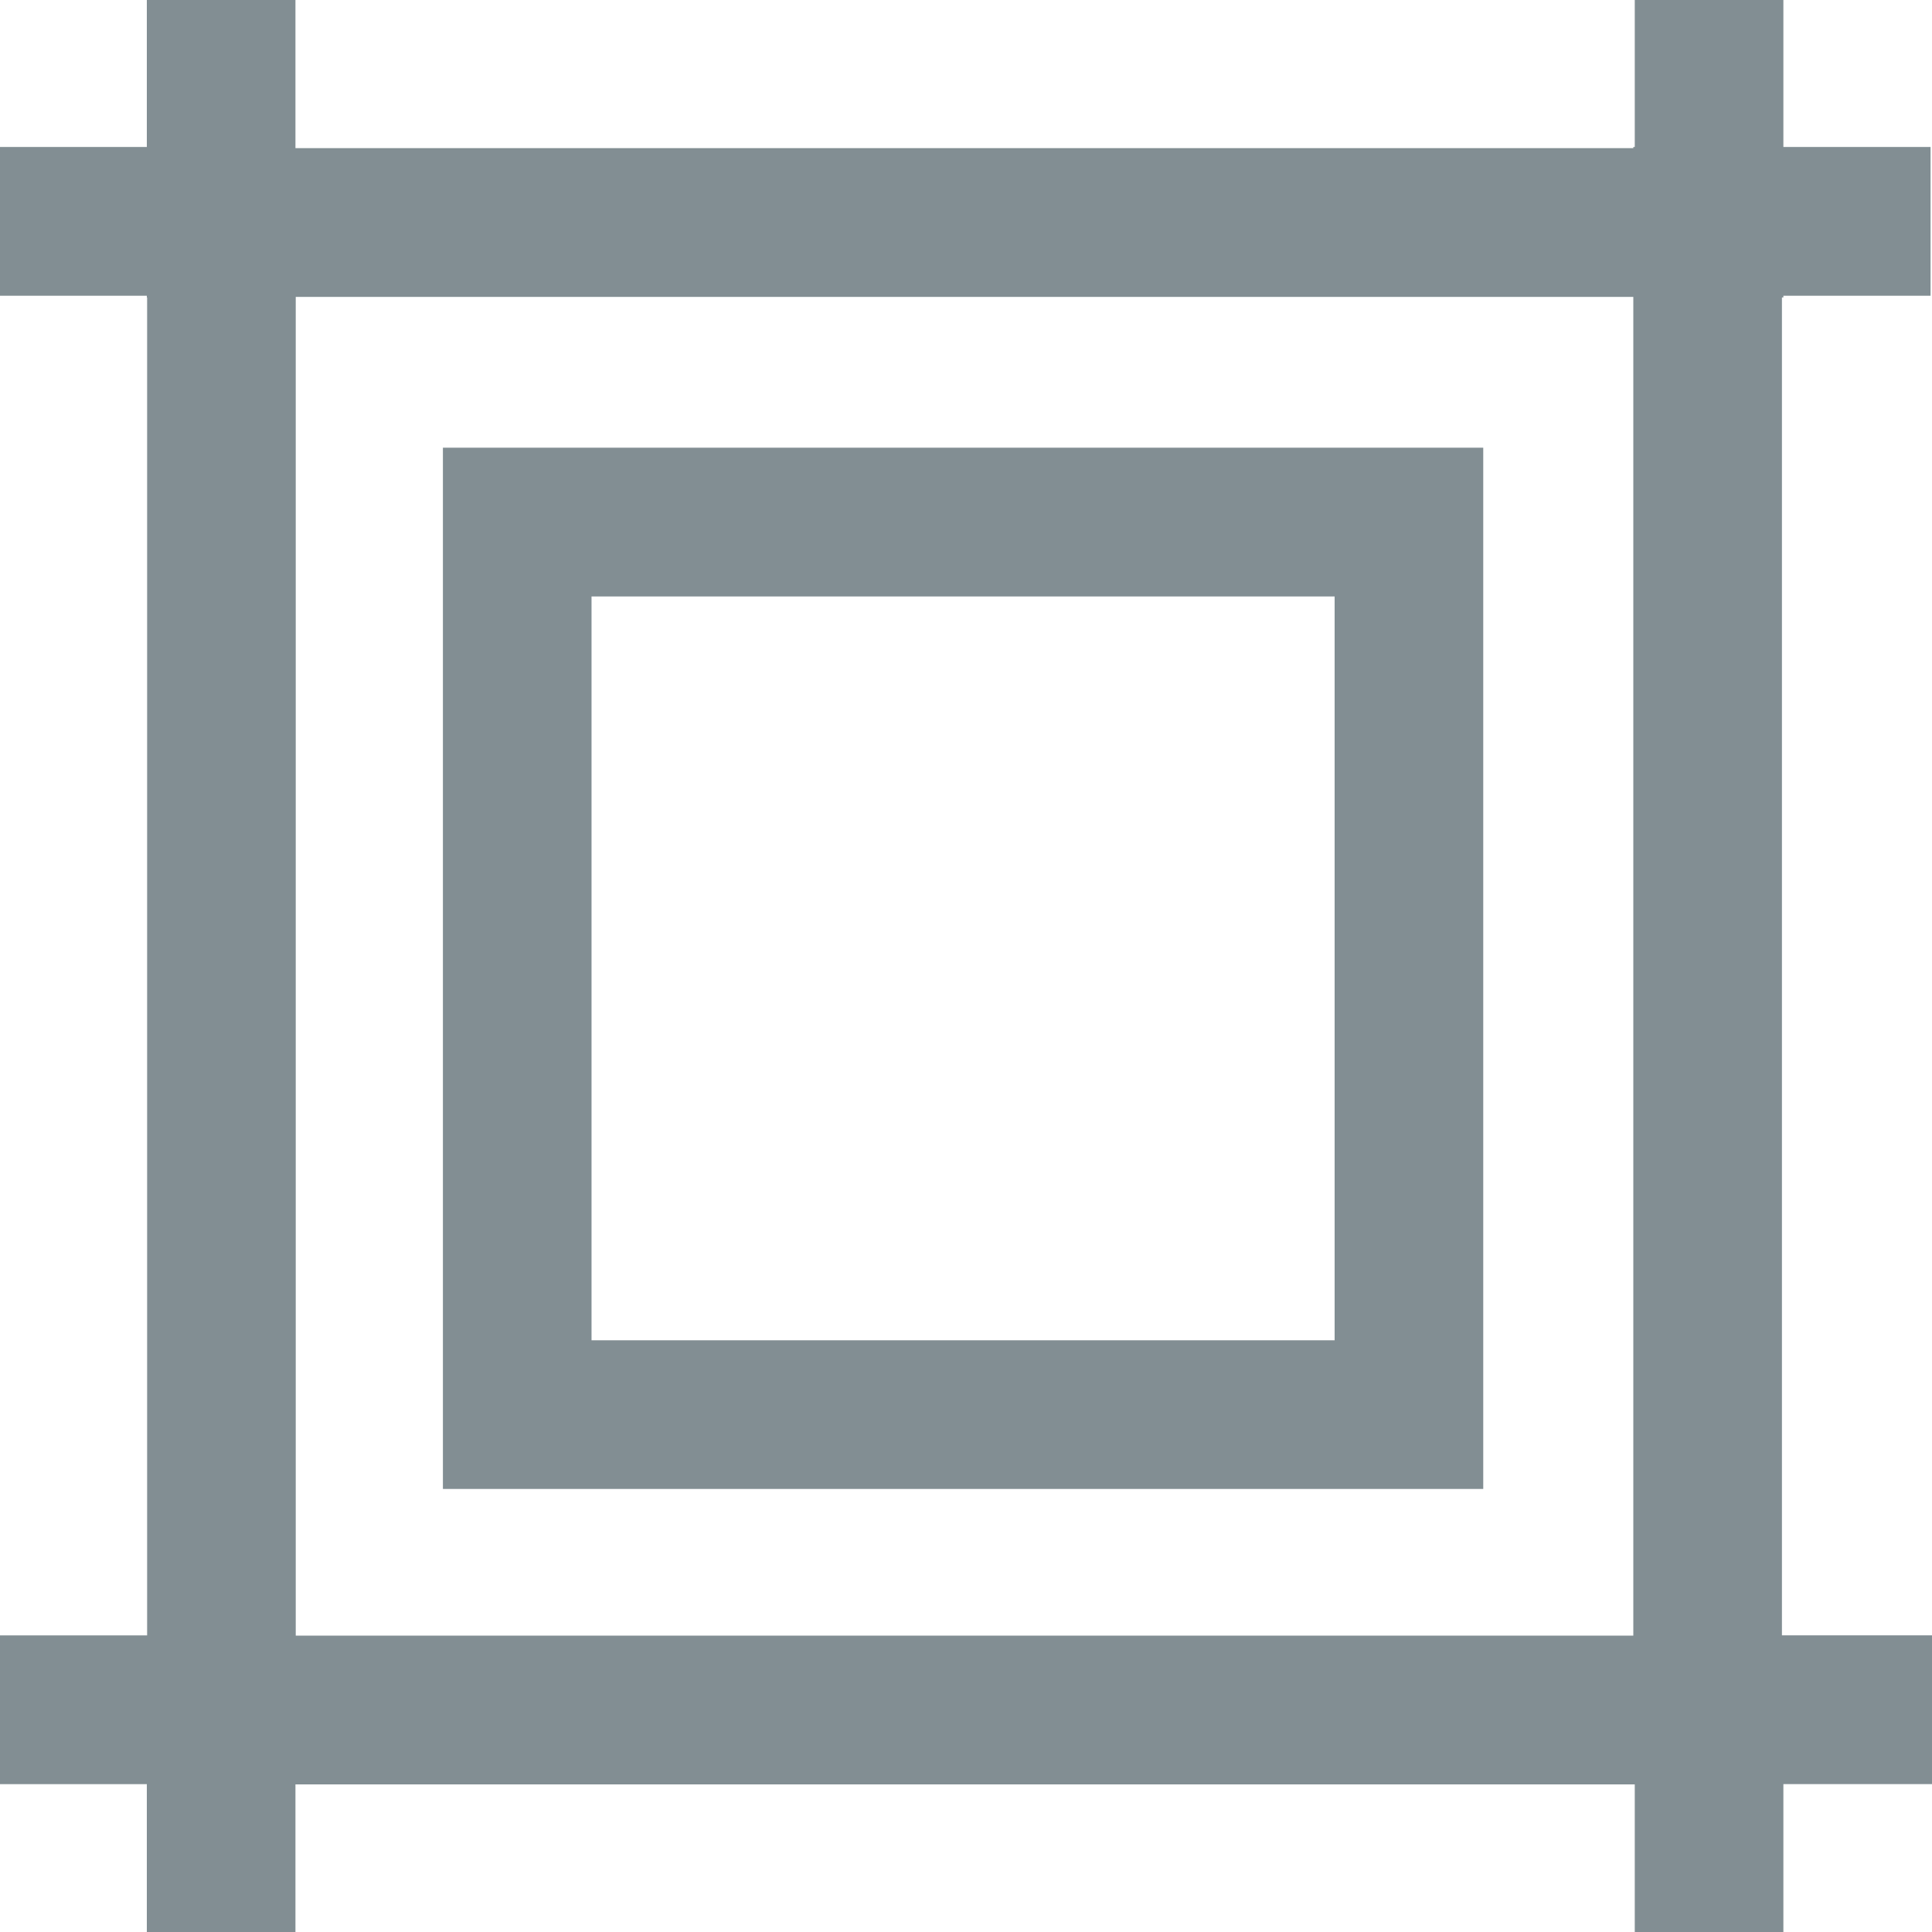 <svg id="layer1" xmlns="http://www.w3.org/2000/svg" width="40" height="40" viewBox="0 0 40 40">
  <path id="rect5565" d="M4.056,1.012V4.055H1.016v3.08H4.056v.036h.006v27.7H1.016v3.08H4.056v3.062H7.133V37.956H34.862v3.056h3.077V37.95h3.077V34.87H37.909V7.171h.03V7.135h3.047V4.055H37.939V1.012H34.862V4.055h-.03v.024H7.133V1.012ZM7.139,7.159H34.832V34.876H7.139Zm3.047,3.122V31.839H31.725V10.281Zm3.077,3.08H28.648v15.4H13.263Z" transform="translate(-1.016 -1.012)" fill="#828e93"/>
</svg>
